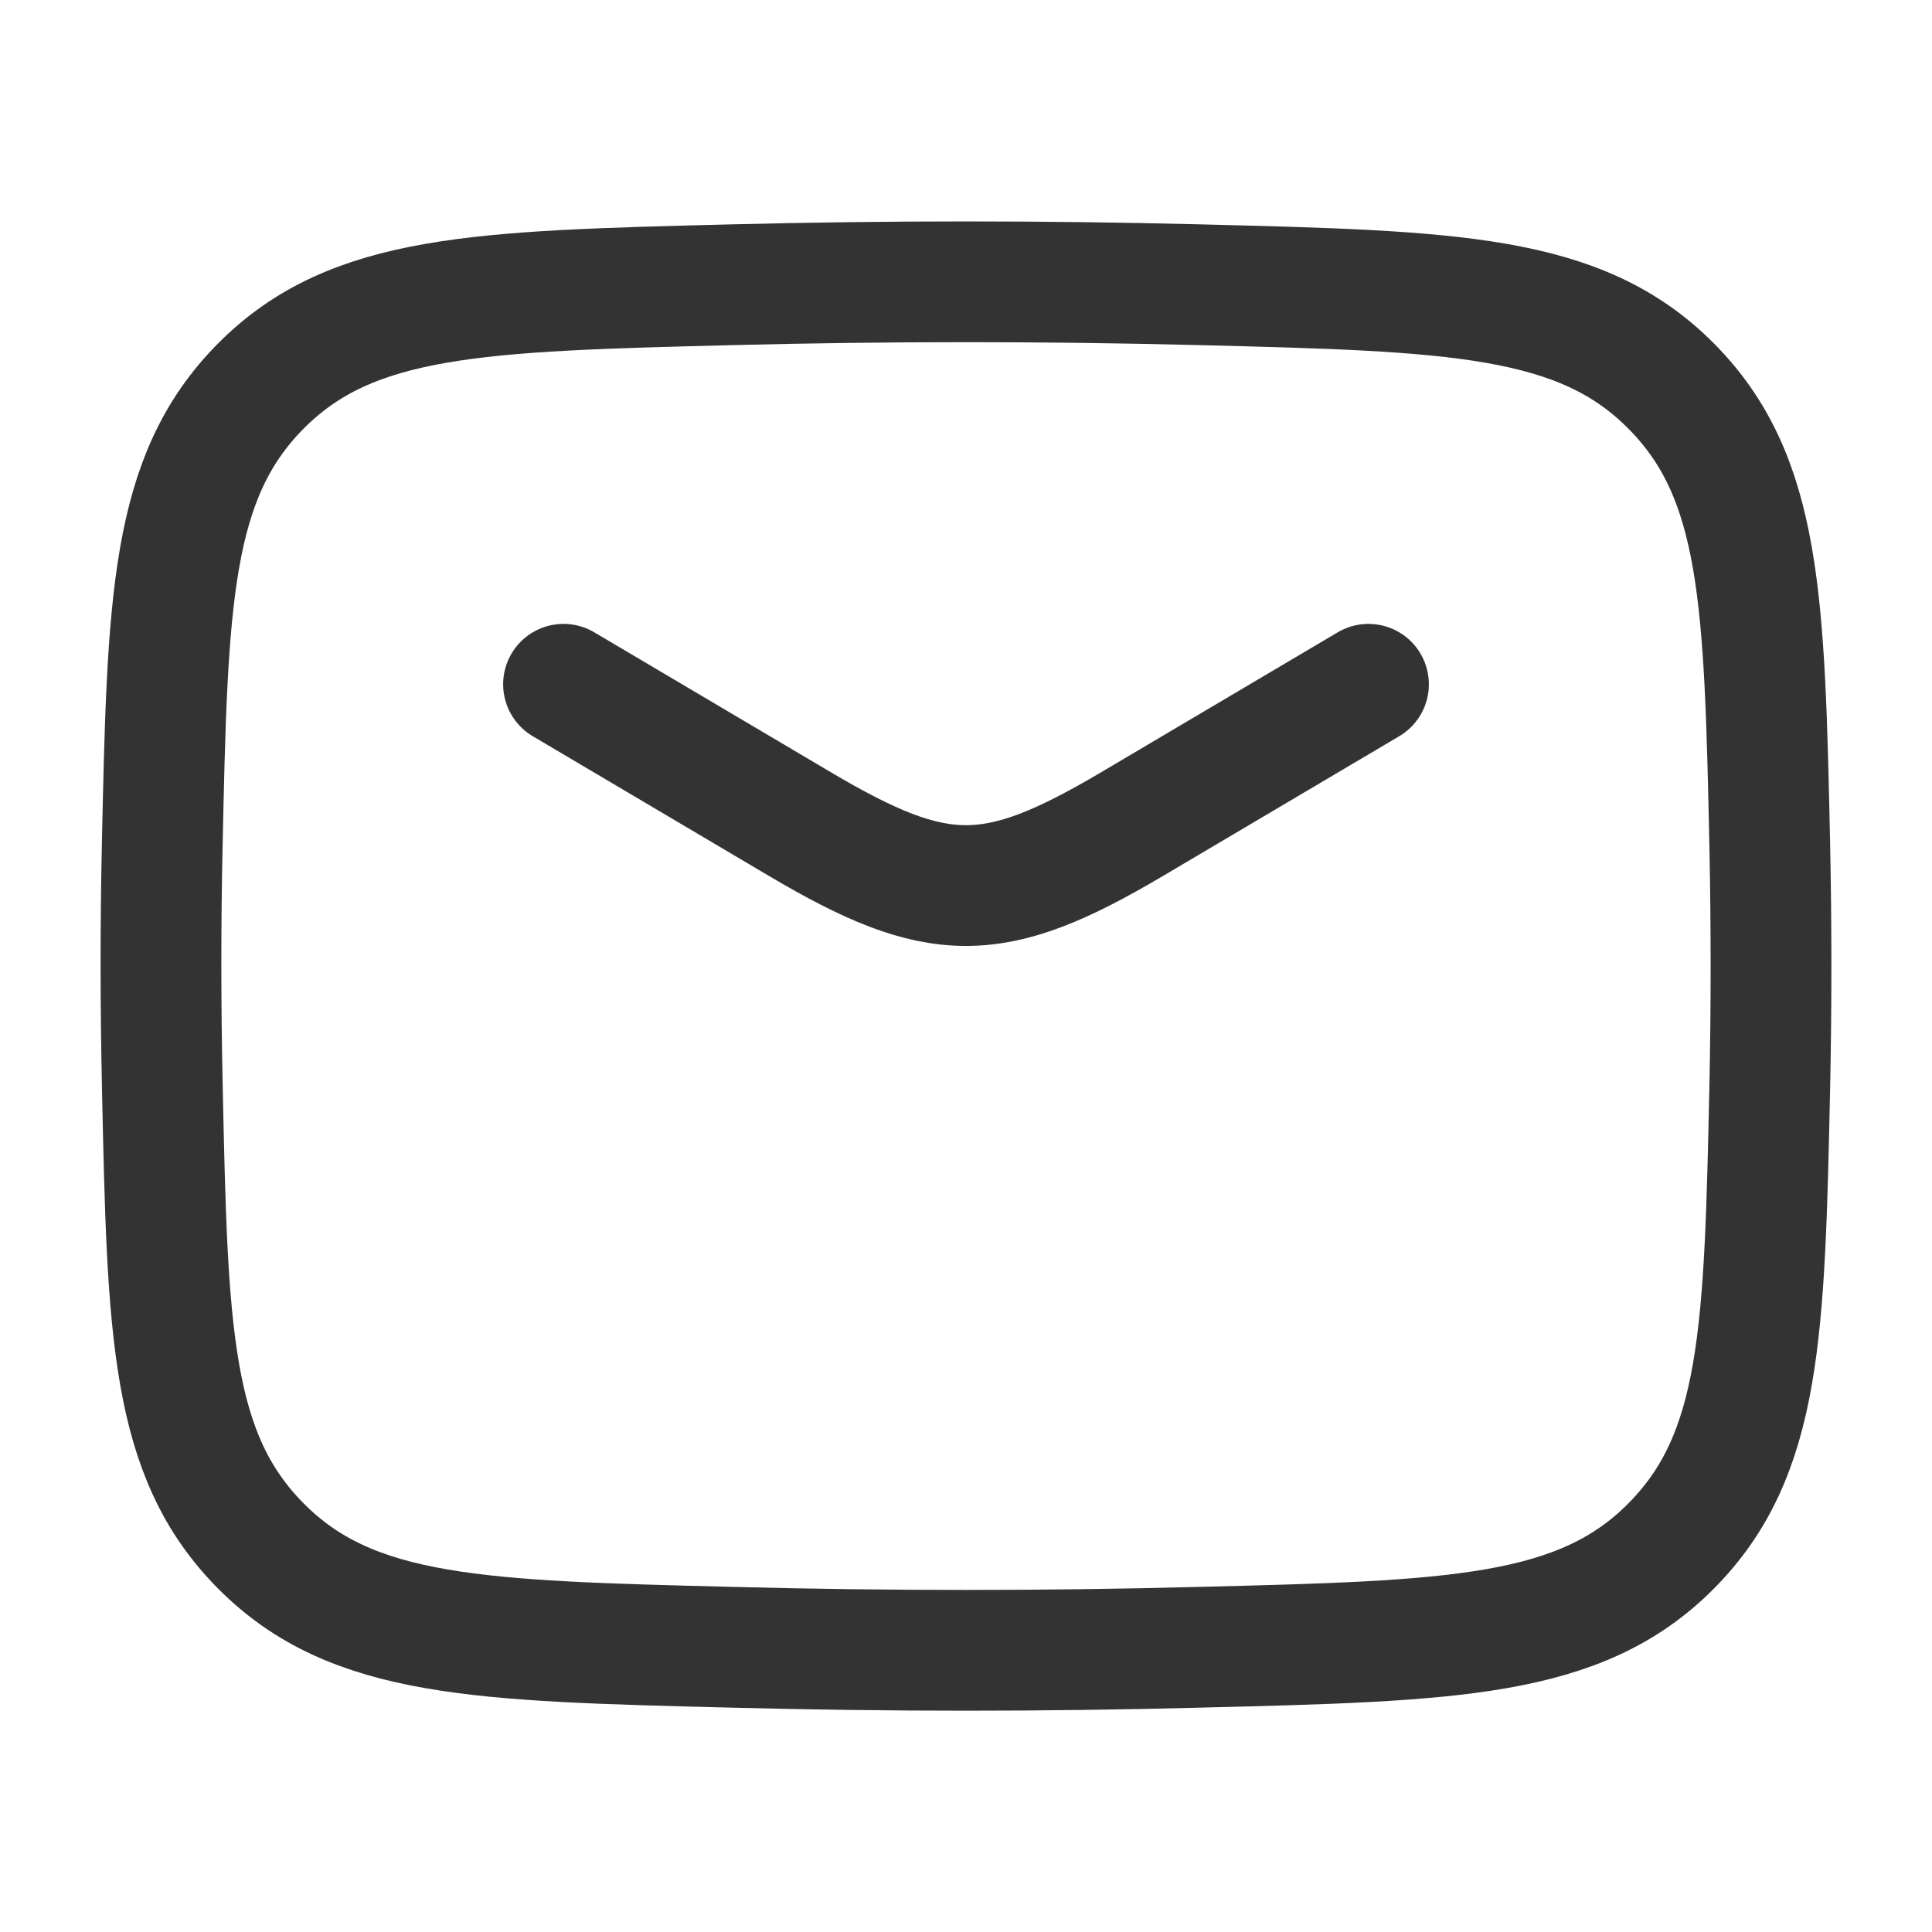 <?xml version="1.0" encoding="utf-8"?>
<svg xmlns="http://www.w3.org/2000/svg" fill="none" height="100%" overflow="visible" preserveAspectRatio="none" style="display: block;" viewBox="0 0 40 40" width="100%">
<g id="social-mail 1">
<path d="M11.667 14.167L16.57 17.067C19.428 18.757 20.57 18.757 23.43 17.067L28.333 14.167" id="Vector" stroke="#333333" stroke-linecap="round" stroke-width="2.5"/>
<path d="M3.36 22.46C3.468 27.569 3.523 30.124 5.408 32.015C7.293 33.909 9.917 33.974 15.165 34.105C18.398 34.189 21.602 34.189 24.835 34.105C30.083 33.974 32.707 33.909 34.592 32.015C36.477 30.124 36.532 27.569 36.642 22.46C36.675 20.817 36.675 19.184 36.642 17.54C36.532 12.432 36.477 9.877 34.592 7.985C32.707 6.092 30.083 6.027 24.835 5.895C21.612 5.814 18.388 5.814 15.165 5.895C9.917 6.027 7.293 6.092 5.408 7.985C3.523 9.877 3.468 12.432 3.358 17.54C3.323 19.18 3.325 20.82 3.36 22.46Z" id="Vector_2" stroke="#333333" stroke-linecap="round" stroke-width="2.5"/>
</g>
</svg>